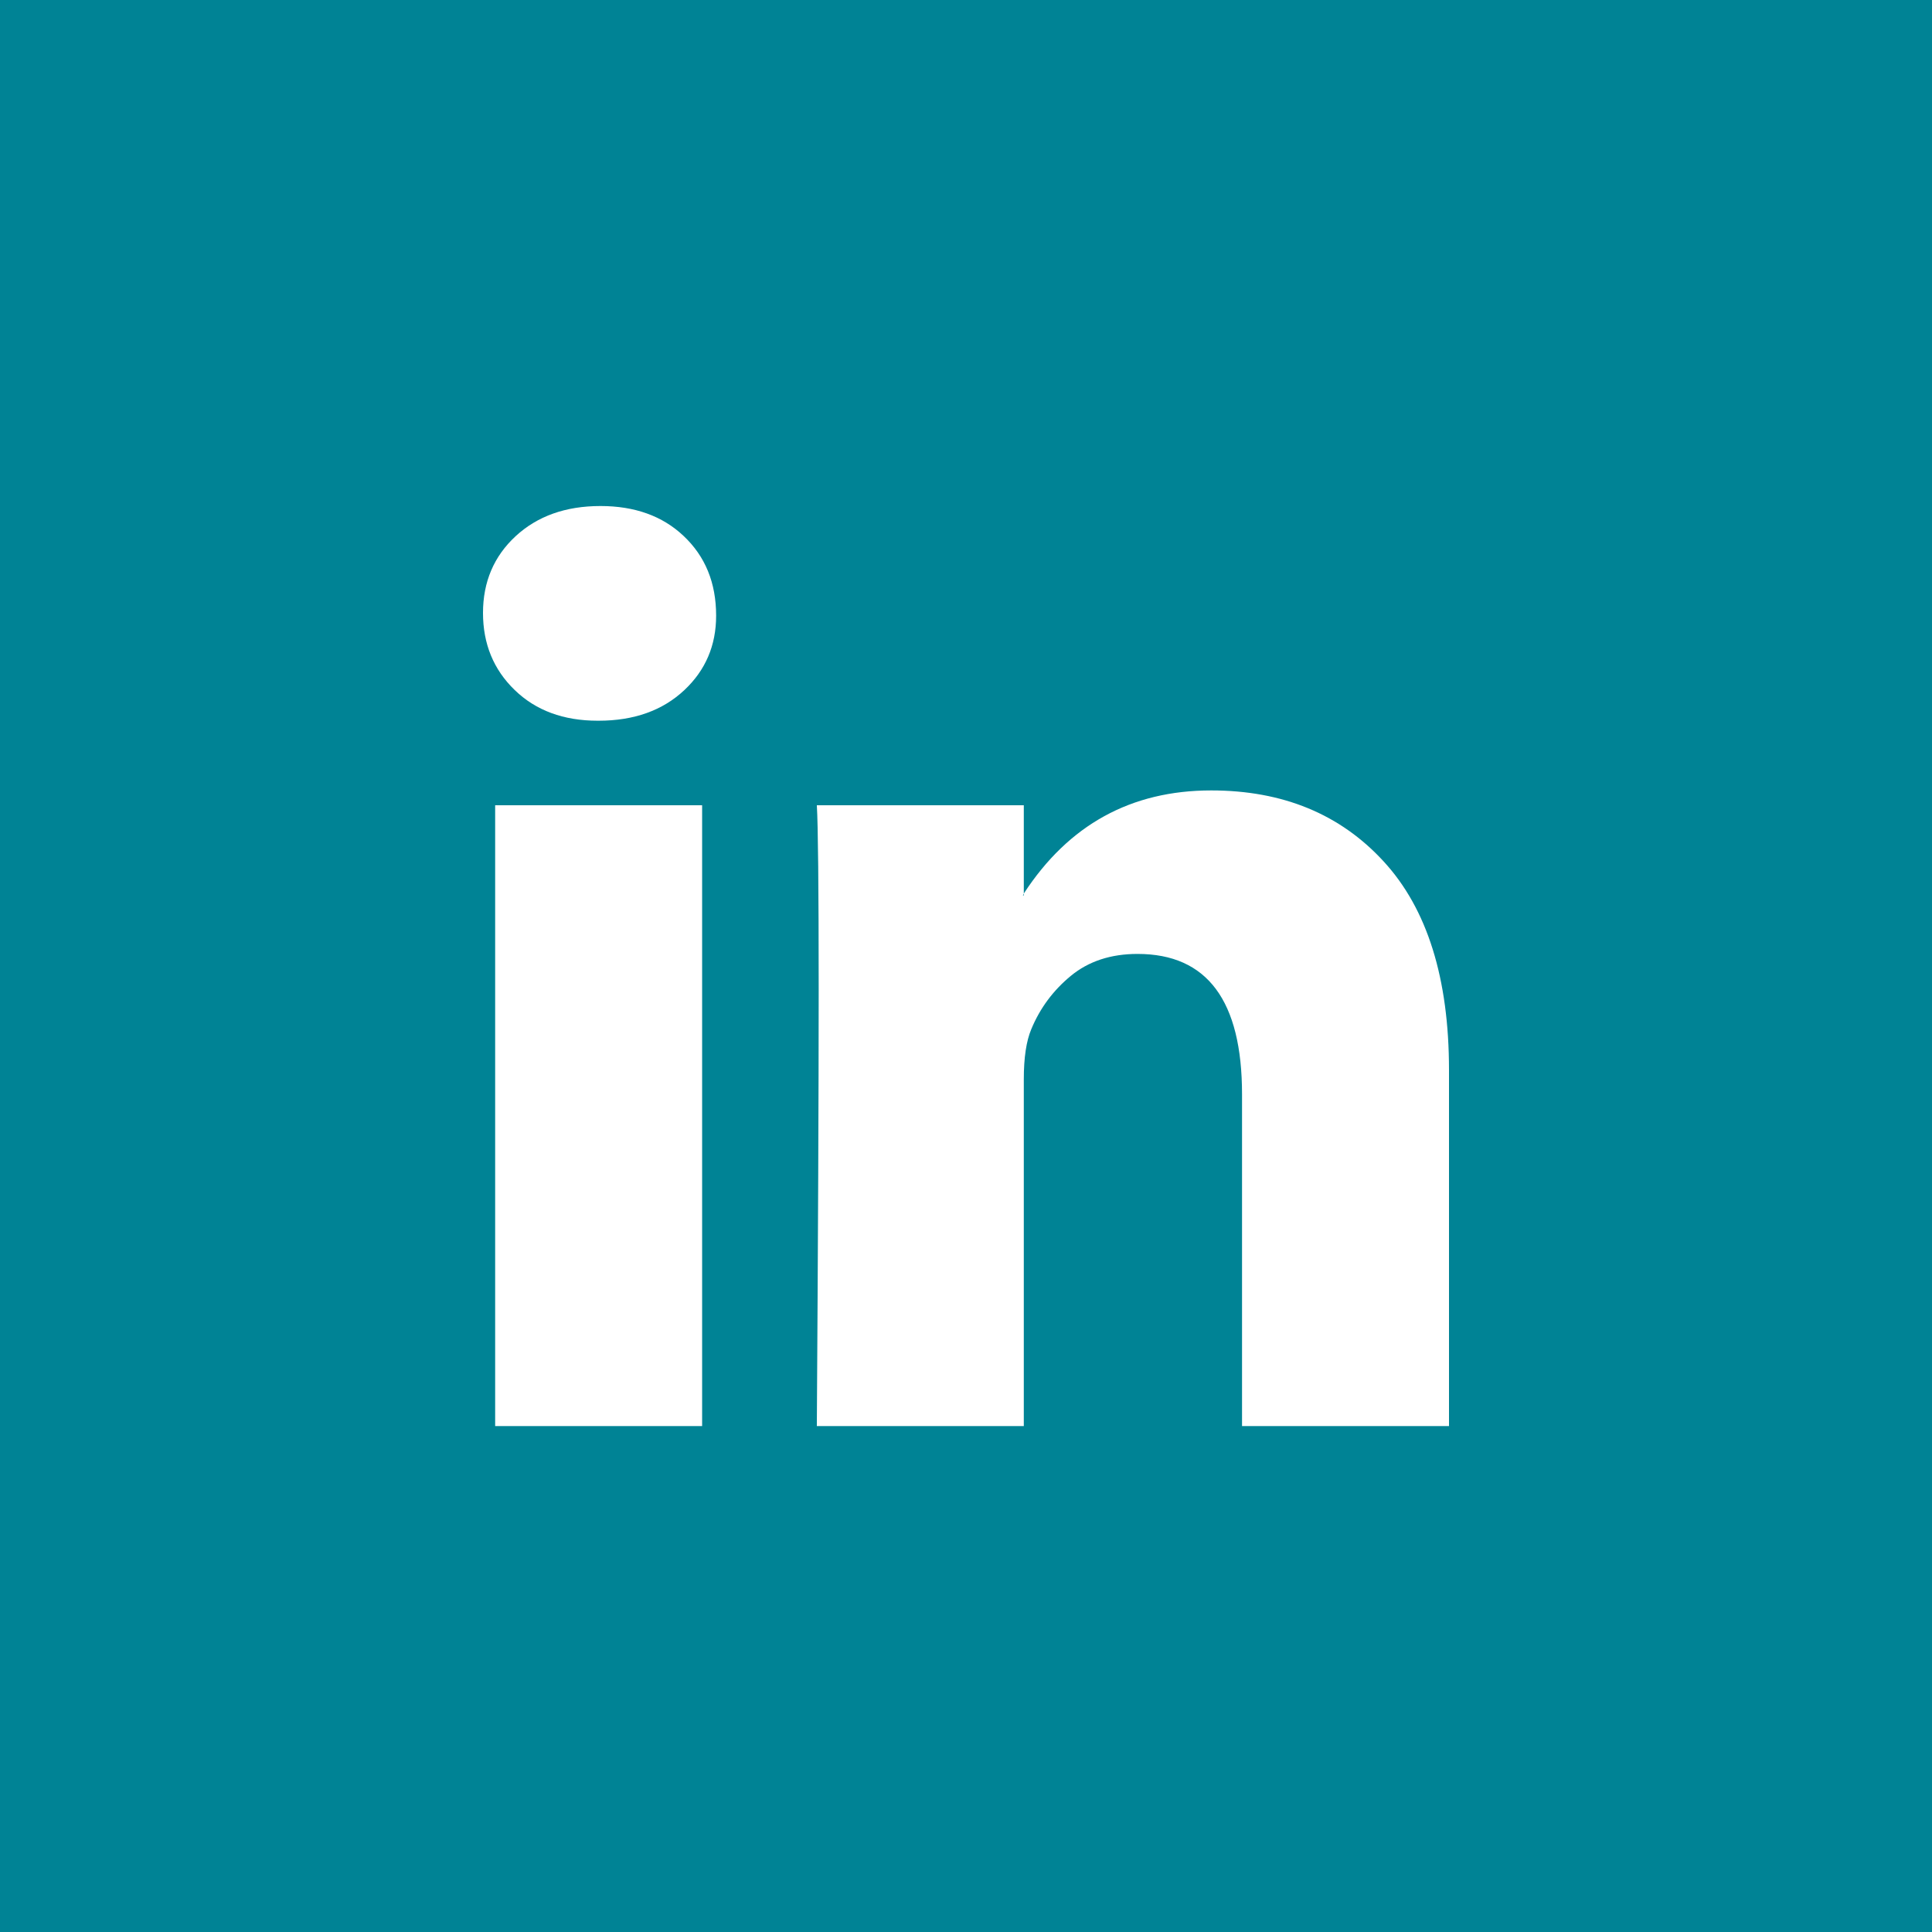 <svg width="24" height="24" viewBox="0 0 24 24" fill="none" xmlns="http://www.w3.org/2000/svg">
<rect width="24" height="24" fill="#008395"/>
<path d="M6 7.614C6 7.229 6.135 6.911 6.405 6.661C6.676 6.411 7.027 6.286 7.459 6.286C7.884 6.286 8.228 6.409 8.49 6.656C8.761 6.91 8.896 7.24 8.896 7.648C8.896 8.018 8.764 8.326 8.502 8.572C8.232 8.826 7.876 8.953 7.436 8.953H7.425C7 8.953 6.656 8.826 6.394 8.572C6.131 8.318 6 7.998 6 7.614ZM6.151 17.715V10.003H8.722V17.715H6.151ZM10.147 17.715H12.718V13.409C12.718 13.139 12.749 12.932 12.811 12.785C12.919 12.524 13.083 12.303 13.303 12.122C13.523 11.941 13.799 11.85 14.131 11.85C14.996 11.85 15.429 12.431 15.429 13.594V17.715H18V13.293C18 12.154 17.73 11.29 17.189 10.702C16.649 10.113 15.934 9.819 15.046 9.819C14.05 9.819 13.274 10.246 12.718 11.1V11.123H12.707L12.718 11.1V10.003H10.147C10.162 10.25 10.17 11.015 10.17 12.301C10.17 13.586 10.162 15.39 10.147 17.715Z" fill="white"/>
</svg>
